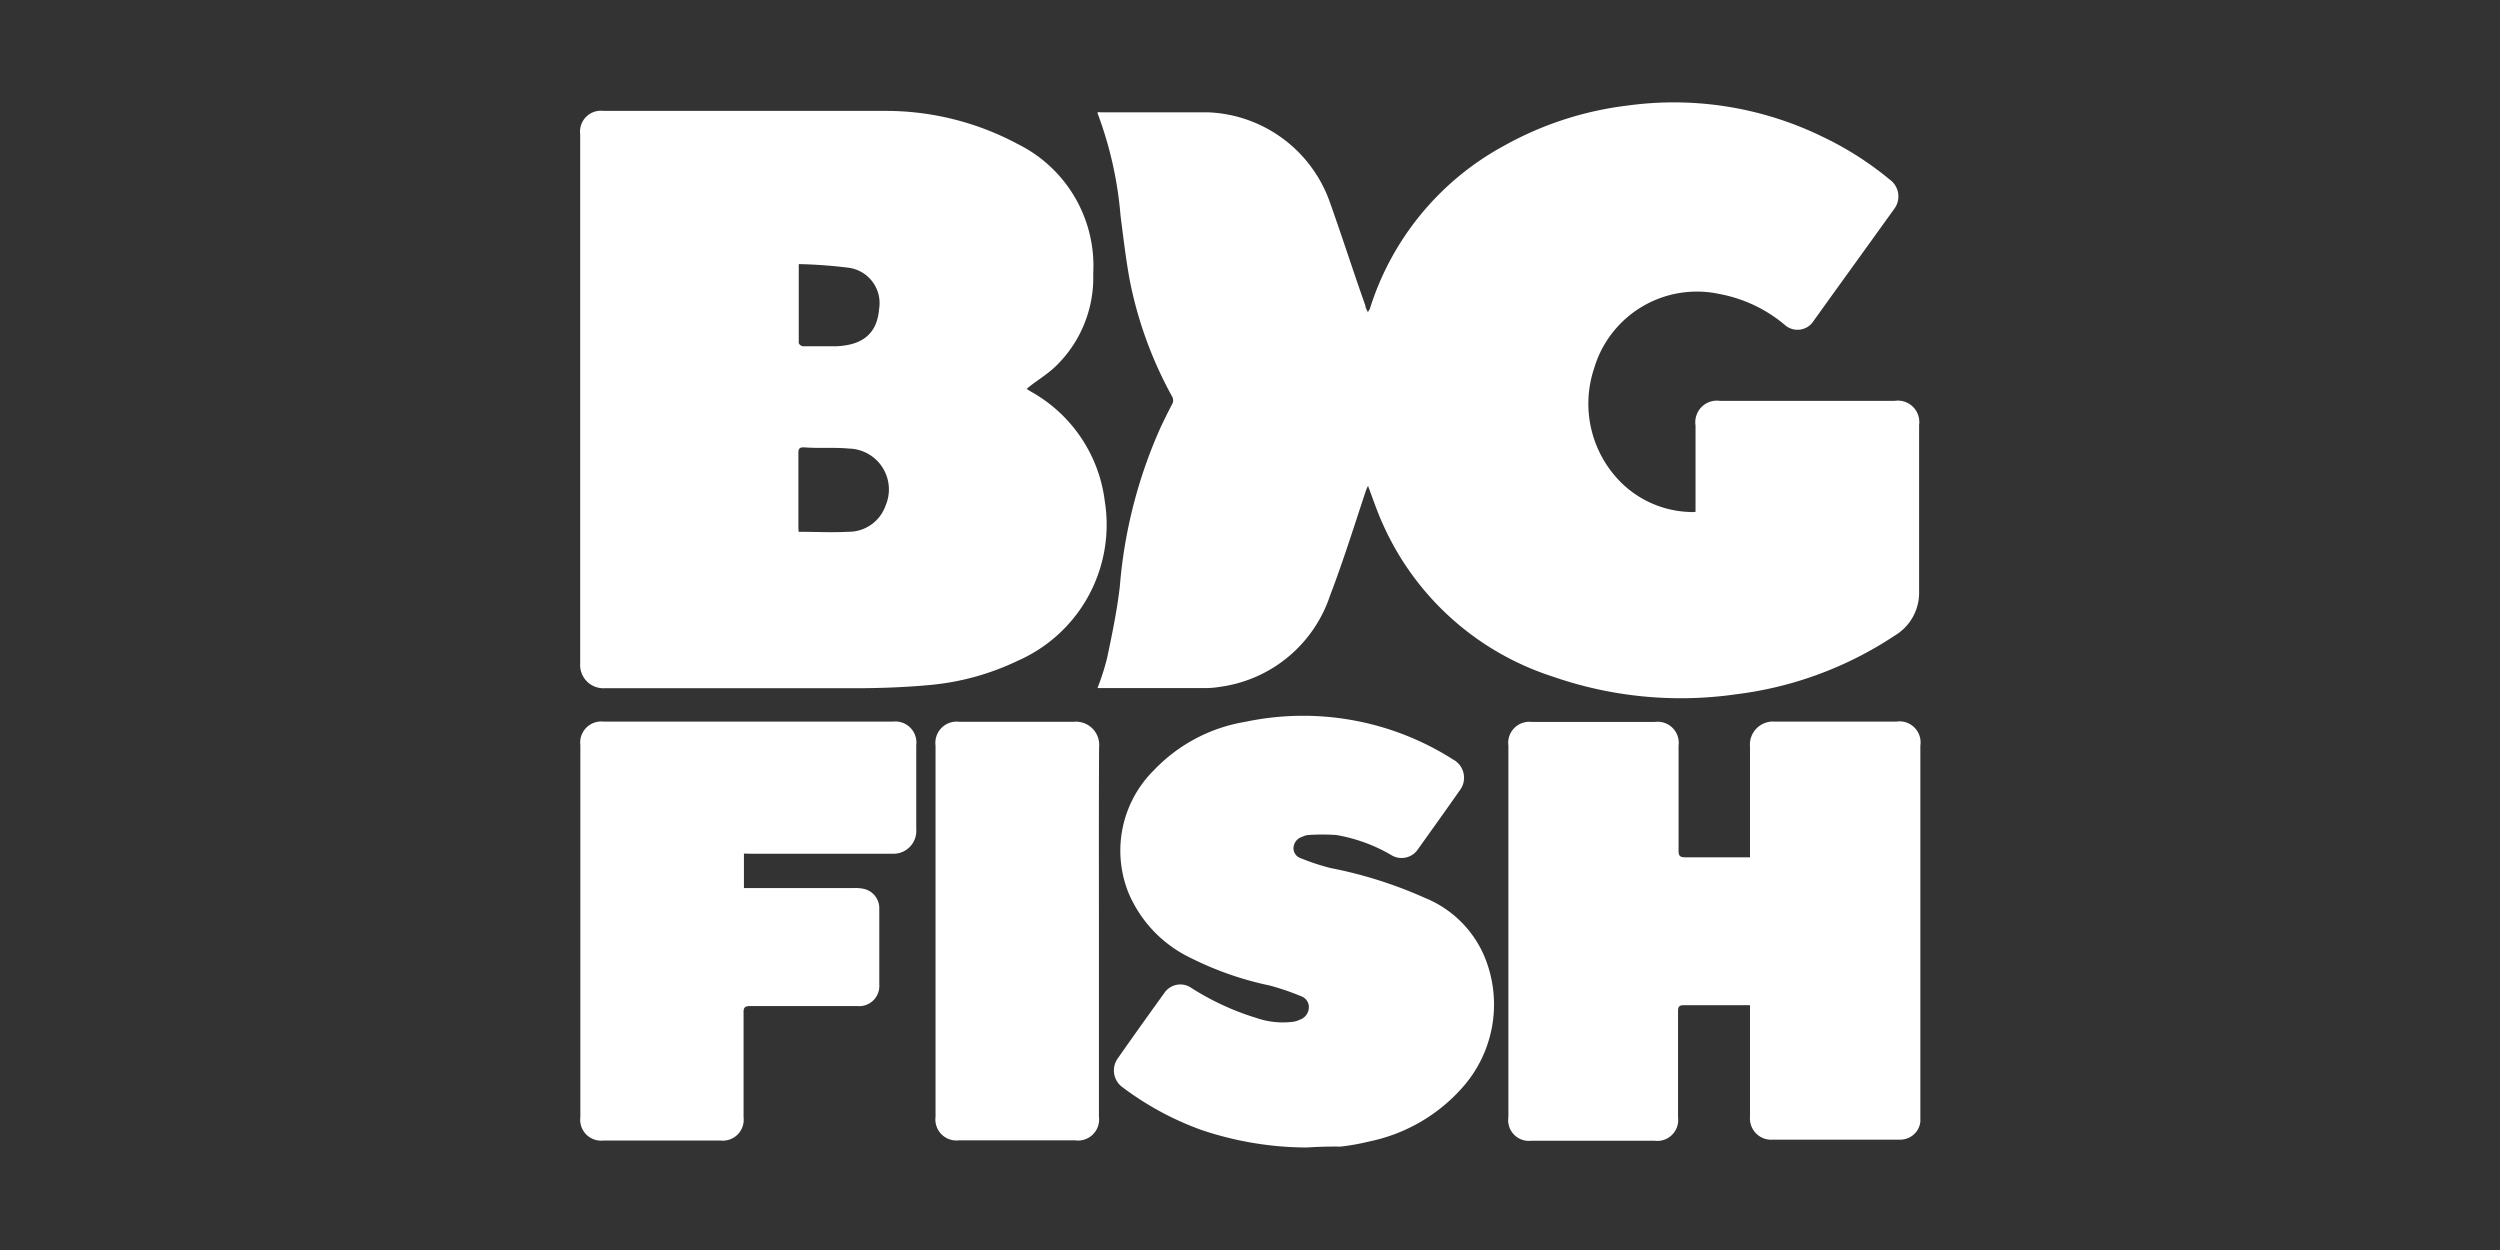 <?xml version="1.0" encoding="UTF-8"?> <svg xmlns="http://www.w3.org/2000/svg" viewBox="0 0 140 70"><rect x="0" y="0" width="140" height="70" fill="#333333" stroke="none"/><defs><style>.cls-1{fill:#fff;}</style></defs><title>logo_140x70</title><g id="svg2"><path class="cls-1" d="M61.46,6.29a.62.62,0,0,1,.18,0c2,0,4,0,6,0a7.54,7.54,0,0,1,6.82,5c.69,1.93,1.31,3.88,2,5.82,0,.12.09.24.15.4,0-.1.08-.15.1-.21a15.72,15.72,0,0,1,7.52-9.14,18.78,18.78,0,0,1,6.92-2.25,19,19,0,0,1,11,1.79,18,18,0,0,1,3.68,2.36,1.16,1.16,0,0,1,.23,1.66c-1.49,2.08-3,4.16-4.49,6.24a1.07,1.07,0,0,1-1.65.21,7.94,7.94,0,0,0-3.65-1.71,6,6,0,0,0-7,4.17A6.23,6.23,0,0,0,90.76,27a5.73,5.73,0,0,0,3.84,1.67,1,1,0,0,0,.24,0l.11,0c0-.12,0-.24,0-.36V23.83a1.21,1.21,0,0,1,1.38-1.38h9.76a1.2,1.2,0,0,1,1.38,1.35c0,3.11,0,6.21,0,9.32a2.79,2.79,0,0,1-1.36,2.47,20.59,20.59,0,0,1-8.89,3.29,21.79,21.79,0,0,1-10.29-1,15.66,15.66,0,0,1-9.45-8.44c-.33-.71-.58-1.46-.87-2.23a1.94,1.94,0,0,0-.13.3c-.65,1.95-1.26,3.92-2,5.85a7.56,7.56,0,0,1-6.14,5.1,4.84,4.84,0,0,1-.94.07H61.7l-.24,0A13.79,13.79,0,0,0,62,36.84c.28-1.33.56-2.68.71-4A27.09,27.09,0,0,1,65,23.92c.2-.42.41-.85.63-1.27a.43.43,0,0,0,0-.46,22.38,22.38,0,0,1-2.38-6.58c-.21-1.17-.35-2.36-.5-3.54A21.26,21.26,0,0,0,61.5,6.44.54.54,0,0,1,61.46,6.29Z"></path><path class="cls-1" d="M57.49,21.78l.26.16a8.17,8.17,0,0,1,4.12,6.14A8.32,8.32,0,0,1,57,37a14.38,14.38,0,0,1-4.93,1.36c-1.28.12-2.57.17-3.86.18-4.78,0-9.57,0-14.35,0a1.3,1.3,0,0,1-1.37-1.37q0-14.82,0-29.65a1.17,1.17,0,0,1,1.31-1.31c5.25,0,10.5,0,15.74,0A15.65,15.65,0,0,1,57,8.07a7.61,7.61,0,0,1,4.22,7.25,6.89,6.89,0,0,1-2.08,5.17C58.62,21,58,21.34,57.49,21.78Zm-12.76,8c.94,0,1.85.05,2.75,0a2.19,2.19,0,0,0,2.11-1.46,2.29,2.29,0,0,0-2.06-3.2c-.83-.08-1.67,0-2.51-.07-.25,0-.31.08-.31.32,0,1.38,0,2.77,0,4.15C44.71,29.63,44.72,29.72,44.73,29.83Zm0-15c0,1.55,0,3,0,4.44a.32.32,0,0,0,.23.17c.63,0,1.26,0,1.89,0,1.5-.07,2.27-.74,2.38-2.09A2,2,0,0,0,47.57,15,26.33,26.33,0,0,0,44.71,14.79Z"></path><path class="cls-1" d="M98,56.29l-.32,0H94.3c-.26,0-.33.08-.33.33,0,2,0,4,0,5.95a1.17,1.17,0,0,1-1.32,1.31H85.77a1.16,1.16,0,0,1-1.3-1.32q0-10.4,0-20.8a1.18,1.18,0,0,1,1.32-1.33h6.87A1.18,1.18,0,0,1,94,41.75c0,2,0,3.92,0,5.89,0,.3.09.37.39.37,1.08,0,2.17,0,3.25,0H98v-.37c0-2,0-3.89,0-5.83a1.29,1.29,0,0,1,1.38-1.4c2.27,0,4.54,0,6.81,0a1.18,1.18,0,0,1,1.35,1.34q0,4.11,0,8.23V62.11c0,.23,0,.47,0,.71a1.13,1.13,0,0,1-1.13,1H99.29A1.19,1.19,0,0,1,98,62.54V56.29Z"></path><path class="cls-1" d="M73.15,64.26a18.61,18.61,0,0,1-5.92-1,16.83,16.83,0,0,1-4.35-2.36,1.16,1.16,0,0,1-.27-1.65c.85-1.22,1.72-2.43,2.59-3.64a1.08,1.08,0,0,1,1.51-.29A14.79,14.79,0,0,0,70.34,57a4.55,4.55,0,0,0,2.07.22,1.15,1.15,0,0,0,.36-.11.74.74,0,0,0,.52-.62.64.64,0,0,0-.4-.69,14.38,14.38,0,0,0-1.78-.61,18.11,18.11,0,0,1-4.42-1.54,7.1,7.1,0,0,1-3.51-3.69,6.34,6.34,0,0,1,1.45-6.84,9.12,9.12,0,0,1,5.12-2.7,15.63,15.63,0,0,1,11.62,2.11,1.16,1.16,0,0,1,.37,1.74c-.77,1.1-1.55,2.19-2.33,3.28a1.1,1.1,0,0,1-1.52.32,9.16,9.16,0,0,0-3.06-1.11,11.57,11.57,0,0,0-1.56,0,.88.88,0,0,0-.34.1.68.68,0,0,0-.49.57.58.58,0,0,0,.38.62,12.39,12.39,0,0,0,1.69.56,24.21,24.21,0,0,1,5.28,1.67,6.11,6.11,0,0,1,3.35,3.31,7,7,0,0,1-1.26,7.33,9.52,9.52,0,0,1-5.19,3,12.79,12.79,0,0,1-1.62.29C74.43,64.2,73.79,64.22,73.15,64.26Z"></path><path class="cls-1" d="M41.66,47.8v1.93l.41,0h5.8a2.09,2.09,0,0,1,.56.06,1.11,1.11,0,0,1,.81,1.11q0,2.12,0,4.23A1.13,1.13,0,0,1,48,56.34c-2,0-4,0-6,0-.29,0-.37.09-.36.37,0,1.95,0,3.9,0,5.86a1.17,1.17,0,0,1-1.29,1.3H33.79a1.17,1.17,0,0,1-1.29-1.31V41.73a1.18,1.18,0,0,1,1.31-1.32H50a1.18,1.18,0,0,1,1.31,1.32c0,1.57,0,3.14,0,4.7A1.28,1.28,0,0,1,50,47.81c-2.64,0-5.27,0-7.9,0Z"></path><path class="cls-1" d="M61.54,52.15V62.53a1.18,1.18,0,0,1-1.33,1.33H53.7a1.18,1.18,0,0,1-1.31-1.32V41.75a1.19,1.19,0,0,1,1.33-1.33c2.14,0,4.28,0,6.42,0a1.3,1.3,0,0,1,1.41,1.42C61.53,45.27,61.54,48.71,61.54,52.15Z"></path></g></svg> 